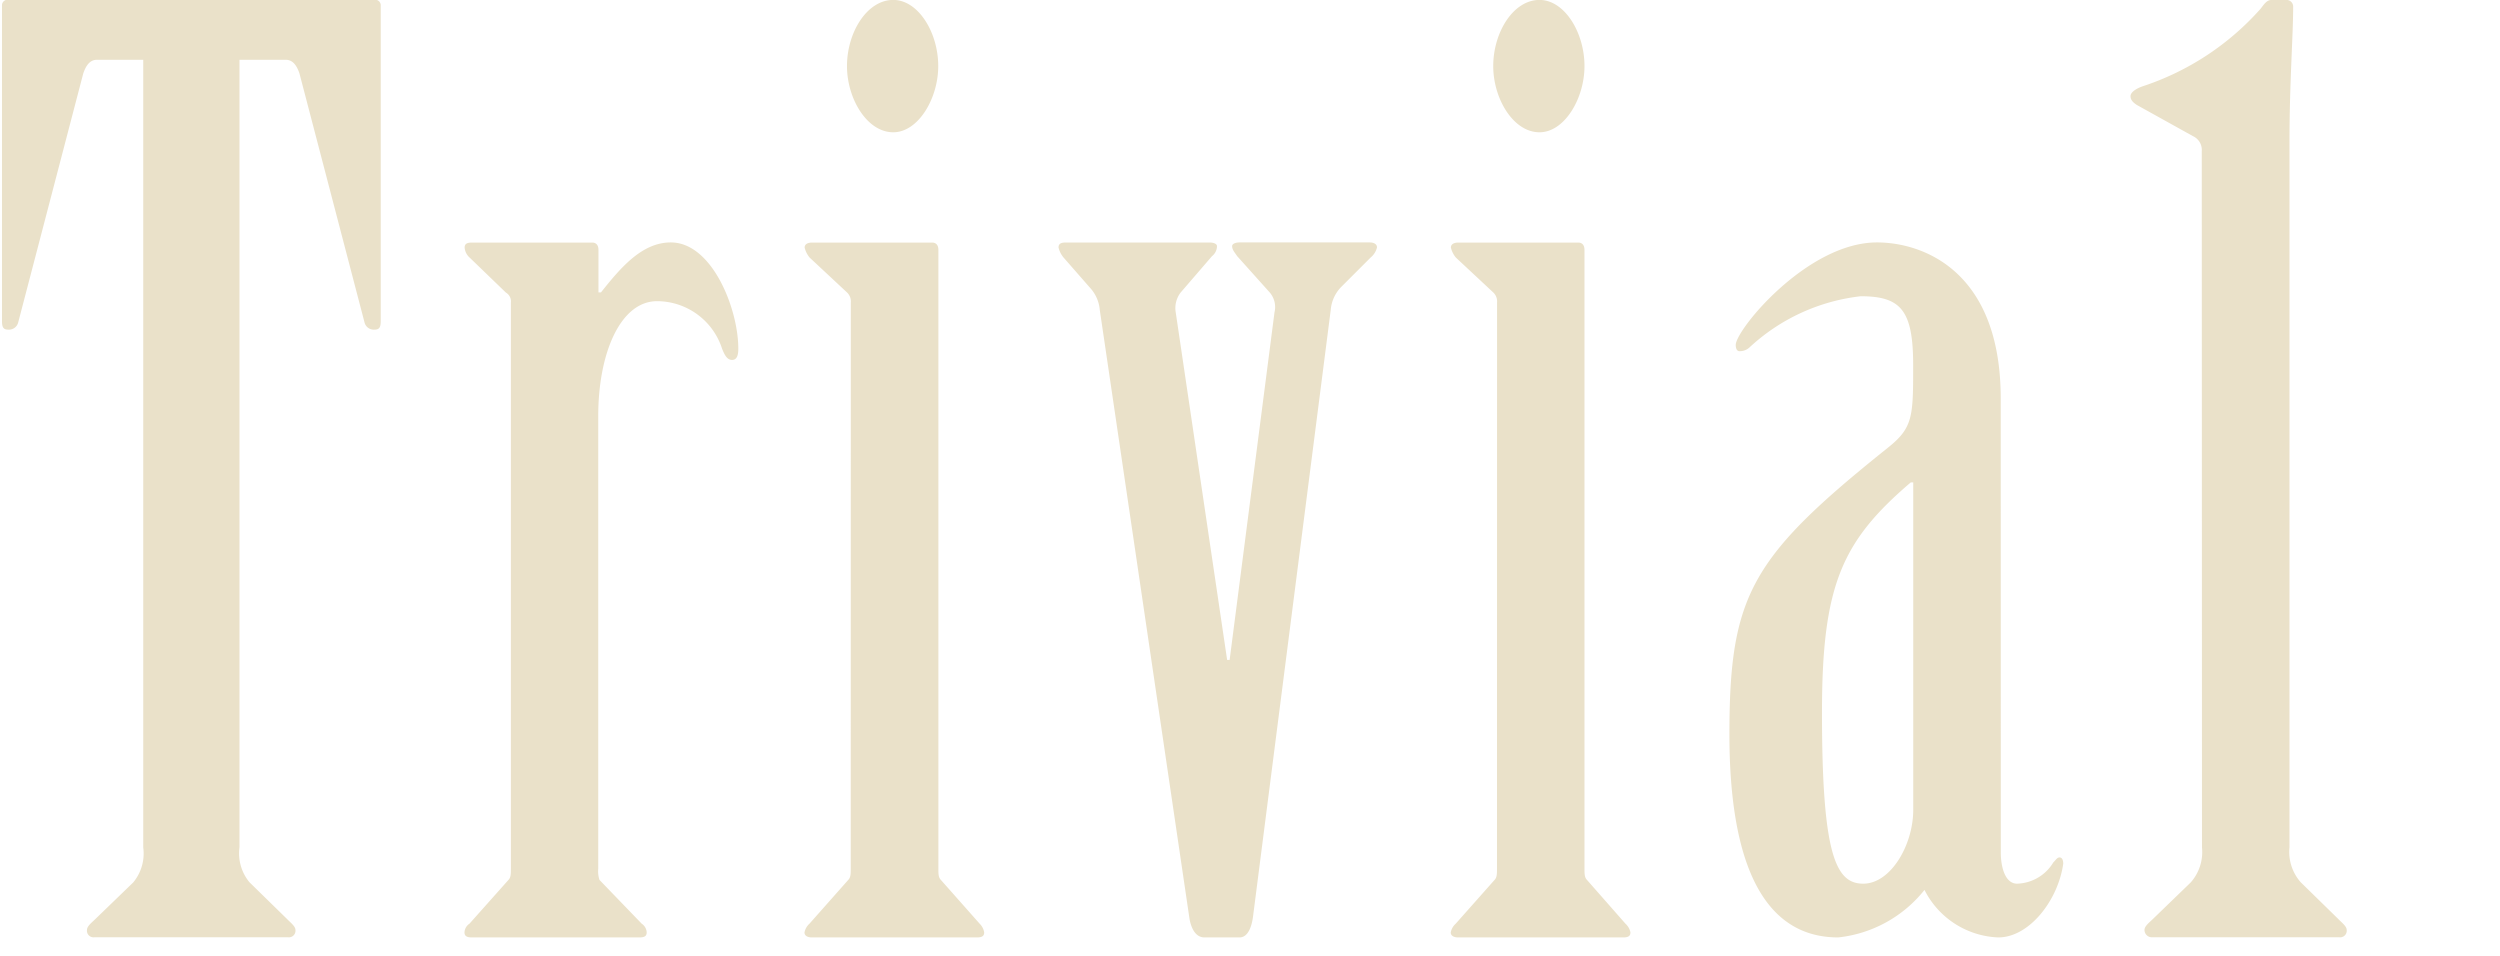 <svg xmlns="http://www.w3.org/2000/svg" xmlns:xlink="http://www.w3.org/1999/xlink" width="68" height="26" viewBox="0 0 68 26">
  <defs>
    <clipPath id="clip-path">
      <rect id="Rectangle_10850" data-name="Rectangle 10850" width="68" height="26" transform="translate(-13084.646 -3461.498)" fill="#fff" stroke="#707070" stroke-width="1"/>
    </clipPath>
  </defs>
  <g id="tip_txt01" transform="translate(13084.646 3461.498)" clip-path="url(#clip-path)">
    <path id="Path_33933" data-name="Path 33933" d="M4.25-2.448a1.232,1.232,0,0,1-.272.952L2.958-.51c-.1.1-.238.2-.238.306a.179.179,0,0,0,.2.2h5.27a.179.179,0,0,0,.2-.2c0-.1-.136-.2-.238-.306L7.14-1.5a1.232,1.232,0,0,1-.272-.952v-21.42H8.126c.2,0,.306.17.374.374l1.768,6.766a.259.259,0,0,0,.272.2c.136,0,.17-.068.17-.238v-8.6a.156.156,0,0,0-.17-.136H.578a.156.156,0,0,0-.17.136v8.6c0,.17.034.238.17.238a.259.259,0,0,0,.272-.2l1.768-6.766c.068-.2.17-.374.374-.374H4.25Zm12.376-11.73c0-1.734.612-3.128,1.6-3.128a1.862,1.862,0,0,1,1.768,1.292c.068.17.136.306.272.306s.17-.136.17-.306c0-1.088-.714-2.89-1.836-2.89-.782,0-1.36.68-1.9,1.36h-.068V-18.7c0-.136-.068-.2-.17-.2H13.192c-.136,0-.2.034-.2.136a.406.406,0,0,0,.136.272l.986.952a.276.276,0,0,1,.136.272v15.4c0,.136,0,.238-.068.306L13.124-.374a.3.3,0,0,0-.136.238c0,.1.068.136.2.136h4.556c.136,0,.2-.034.2-.136a.3.3,0,0,0-.136-.238L16.66-1.564a.755.755,0,0,1-.034-.306ZM23.494-1.87c0,.136,0,.238-.068.306L22.372-.374a.432.432,0,0,0-.136.238c0,.1.1.136.2.136h4.488c.136,0,.2-.034.2-.136A.432.432,0,0,0,27-.374l-1.054-1.19c-.068-.068-.068-.17-.068-.306V-18.7c0-.136-.068-.2-.17-.2H22.44c-.1,0-.2.034-.2.136a.67.67,0,0,0,.136.272l1.02.952a.335.335,0,0,1,.1.272ZM24.65-25.5c-.714,0-1.258.884-1.258,1.8,0,.884.544,1.8,1.258,1.8.68,0,1.224-.918,1.224-1.8C25.874-24.616,25.33-25.5,24.65-25.5Zm11.9,8.432a1.013,1.013,0,0,1,.272-.612l.816-.816a.5.5,0,0,0,.17-.272c0-.1-.1-.136-.2-.136H34.068c-.1,0-.2.034-.2.1,0,.1.068.17.136.272l.884.986A.611.611,0,0,1,35.02-17L33.8-7.548h-.068L32.334-17a.694.694,0,0,1,.136-.544l.85-.986a.351.351,0,0,0,.136-.272c0-.068-.1-.1-.2-.1h-3.91c-.136,0-.2.034-.2.136a.67.67,0,0,0,.136.272l.714.816a1.013,1.013,0,0,1,.272.612L32.708-.51c.034.2.136.51.408.51h.952c.238,0,.34-.306.374-.612Zm4.522,15.2c0,.136,0,.238-.068.306L39.95-.374a.432.432,0,0,0-.136.238c0,.1.1.136.2.136h4.488c.136,0,.2-.034.2-.136a.432.432,0,0,0-.136-.238L43.52-1.564c-.068-.068-.068-.17-.068-.306V-18.7c0-.136-.068-.2-.17-.2H40.018c-.1,0-.2.034-.2.136a.67.67,0,0,0,.136.272l1.02.952a.335.335,0,0,1,.1.272ZM42.228-25.5c-.714,0-1.258.884-1.258,1.8,0,.884.544,1.8,1.258,1.8.68,0,1.224-.918,1.224-1.8C43.452-24.616,42.908-25.5,42.228-25.5ZM54.774-14.654c0-3.5-2.142-4.25-3.366-4.25-1.9,0-3.842,2.38-3.842,2.788,0,.1.034.17.1.17a.386.386,0,0,0,.272-.1,5.326,5.326,0,0,1,3.026-1.394c1.088,0,1.428.374,1.428,1.87,0,1.394,0,1.7-.68,2.244-3.74,2.992-4.318,4.012-4.318,7.82C47.4-.85,49.028,0,50.354,0A3.471,3.471,0,0,0,52.7-1.292,2.349,2.349,0,0,0,54.706,0c.85,0,1.632-1.02,1.768-2.006,0-.1-.034-.17-.1-.17s-.1.068-.17.136a1.19,1.19,0,0,1-.986.578c-.306,0-.442-.408-.442-.85ZM52.394-3.468c0,.952-.612,2.006-1.36,2.006s-1.122-.782-1.122-4.658c0-3.468.544-4.658,2.414-6.256h.068Zm7.854,1.02a1.244,1.244,0,0,1-.306.952l-1.02.986c-.1.1-.238.2-.238.306a.2.2,0,0,0,.2.2h5.1a.179.179,0,0,0,.2-.2c0-.1-.136-.2-.238-.306L62.934-1.5a1.244,1.244,0,0,1-.306-.952V-21.624c0-1.632.1-2.89.1-3.706a.182.182,0,0,0-.17-.17h-.408c-.136,0-.2.1-.306.238a7.363,7.363,0,0,1-3.2,2.108c-.2.068-.34.17-.34.272s.068.17.17.238l1.53.85a.412.412,0,0,1,.238.408Z" transform="translate(-13085 -3436)" fill="#eae1c9"/>
  </g>
</svg>
